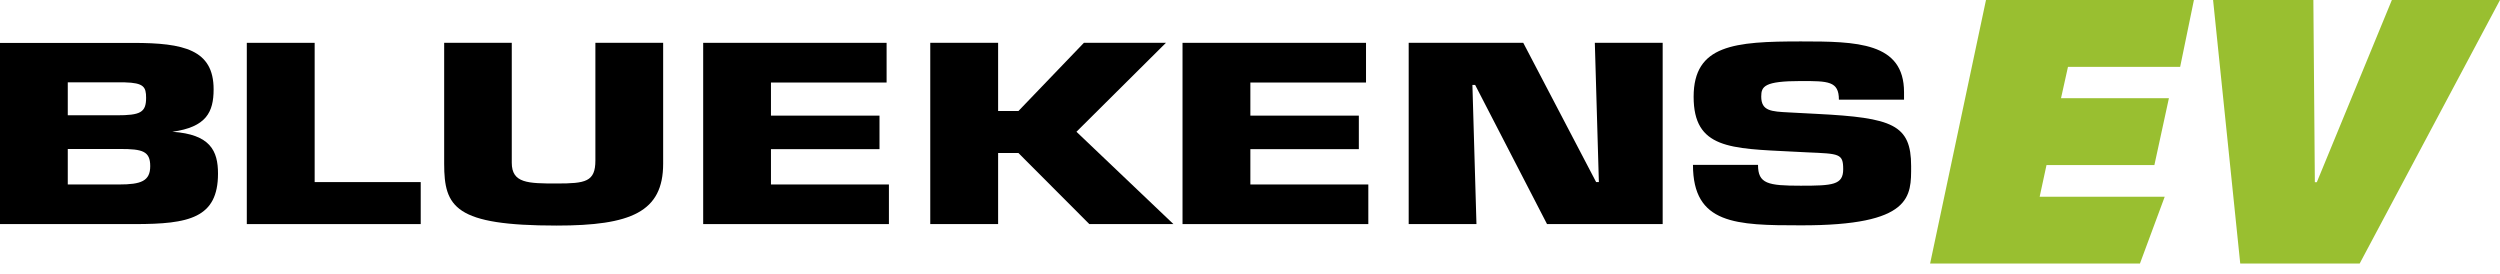 <?xml version="1.0" encoding="UTF-8"?>
<svg width="219px" height="24px" viewBox="0 0 219 24" version="1.1" xmlns="http://www.w3.org/2000/svg" xmlns:xlink="http://www.w3.org/1999/xlink">
    <!-- Generator: Sketch 58 (84663) - https://sketch.com -->
    <title>logo/blauw</title>
    <desc>Created with Sketch.</desc>
    <g id="Page-1" stroke="none" stroke-width="1" fill="none" fill-rule="evenodd">
        <g id="Home-1" transform="translate(-310, -117)">
            <g id="logo/blauw" transform="translate(310, 117)">
                <g id="Group-18">
                    <path d="M209.528,0 L202.955,15.958 L202.781,15.958 L202.651,0 L193.866,0 L196.245,23.086 L206.707,23.086 L219,0 L209.528,0 Z M173.973,0 L169.078,23.086 L187.459,23.086 L189.628,17.236 L178.674,17.236 L179.274,14.457 L188.725,14.457 L189.997,8.6 L180.546,8.6 L181.154,5.859 L190.981,5.859 L192.188,0 L173.973,0 Z" id="Fill-1" fill="#99BF30"></path>
                    <polygon id="Fill-2" fill="#000000" points="27.564 3.752 21.62 3.752 21.62 19.63 36.855 19.63 36.855 15.951 27.564 15.951"></polygon>
                    <g id="Group-17" transform="translate(0, 3.629)" fill="#000000">
                        <path d="M52.156,10.432 C52.156,12.3 51.288,12.445 48.765,12.445 C46.241,12.445 44.831,12.423 44.831,10.627 L44.831,0.123 L38.909,0.123 L38.909,10.713 C38.909,14.522 39.856,16.131 48.765,16.131 C55.272,16.131 58.092,14.941 58.092,10.713 L58.092,0.123 L52.156,0.123 L52.156,10.432 Z" id="Fill-3"></path>
                        <polygon id="Fill-5" points="67.536 9.436 77.044 9.436 77.044 6.5 67.536 6.5 67.536 3.6 77.666 3.6 77.666 0.123 61.599 0.123 61.599 16.001 77.869 16.001 77.869 12.531 67.536 12.531"></polygon>
                        <polygon id="Fill-7" points="102.135 0.123 94.948 0.123 89.214 6.096 87.435 6.096 87.435 0.123 81.491 0.123 81.491 16.001 87.435 16.001 87.435 9.775 89.214 9.775 95.425 16.001 102.793 16.001 94.297 7.914"></polygon>
                        <polygon id="Fill-9" points="109.532 9.436 119.034 9.436 119.034 6.5 109.532 6.5 109.532 3.6 119.663 3.6 119.663 0.123 103.589 0.123 103.589 16.001 119.865 16.001 119.865 12.531 109.532 12.531"></polygon>
                        <polygon id="Fill-11" points="140.061 12.322 139.822 12.322 133.438 0.123 123.401 0.123 123.401 16.001 129.338 16.001 128.983 3.809 129.222 3.809 135.52 16.001 145.65 16.001 145.65 0.123 139.707 0.123"></polygon>
                        <path d="M167.415,10.922 C167.415,7.279 165.781,6.688 159.186,6.349 L156.721,6.219 C155.152,6.139 154.284,6.096 154.284,4.826 C154.284,3.939 154.552,3.47 157.762,3.47 C160.141,3.47 161.088,3.47 161.088,5.101 L166.793,5.101 L166.793,4.444 C166.793,0.065 162.636,0 157.762,0 C151.941,0 148.362,0.296 148.362,4.848 C148.362,9.4 151.572,9.379 157.039,9.653 L158.34,9.718 C161.132,9.84 161.464,9.819 161.464,11.197 C161.464,12.575 160.539,12.639 157.748,12.639 C154.855,12.639 154.002,12.466 154.002,10.814 L148.304,10.814 C148.304,16.023 152.071,16.11 157.748,16.11 C167.567,16.131 167.415,13.548 167.415,10.922" id="Fill-13"></path>
                        <path d="M10.427,12.531 L5.937,12.531 L5.937,9.422 L10.543,9.422 C12.473,9.422 13.16,9.609 13.16,10.922 C13.16,12.235 12.357,12.531 10.427,12.531 L10.427,12.531 Z M5.937,3.586 L10.933,3.586 C12.596,3.629 12.799,3.99 12.799,4.942 C12.799,6.226 12.292,6.471 10.217,6.471 L5.937,6.471 L5.937,3.586 Z M15.098,7.914 C18.063,7.503 18.713,6.204 18.713,4.192 C18.713,0.721 16.096,0.13 11.671,0.13 L0,0.13 L0,16.001 L11.822,16.001 C16.544,16.001 19.097,15.475 19.097,11.579 C19.097,9.588 18.424,8.138 15.098,7.914 L15.098,7.914 Z" id="Fill-15"></path>
                    </g>
                </g>
            </g>
        </g>
    </g>
</svg>